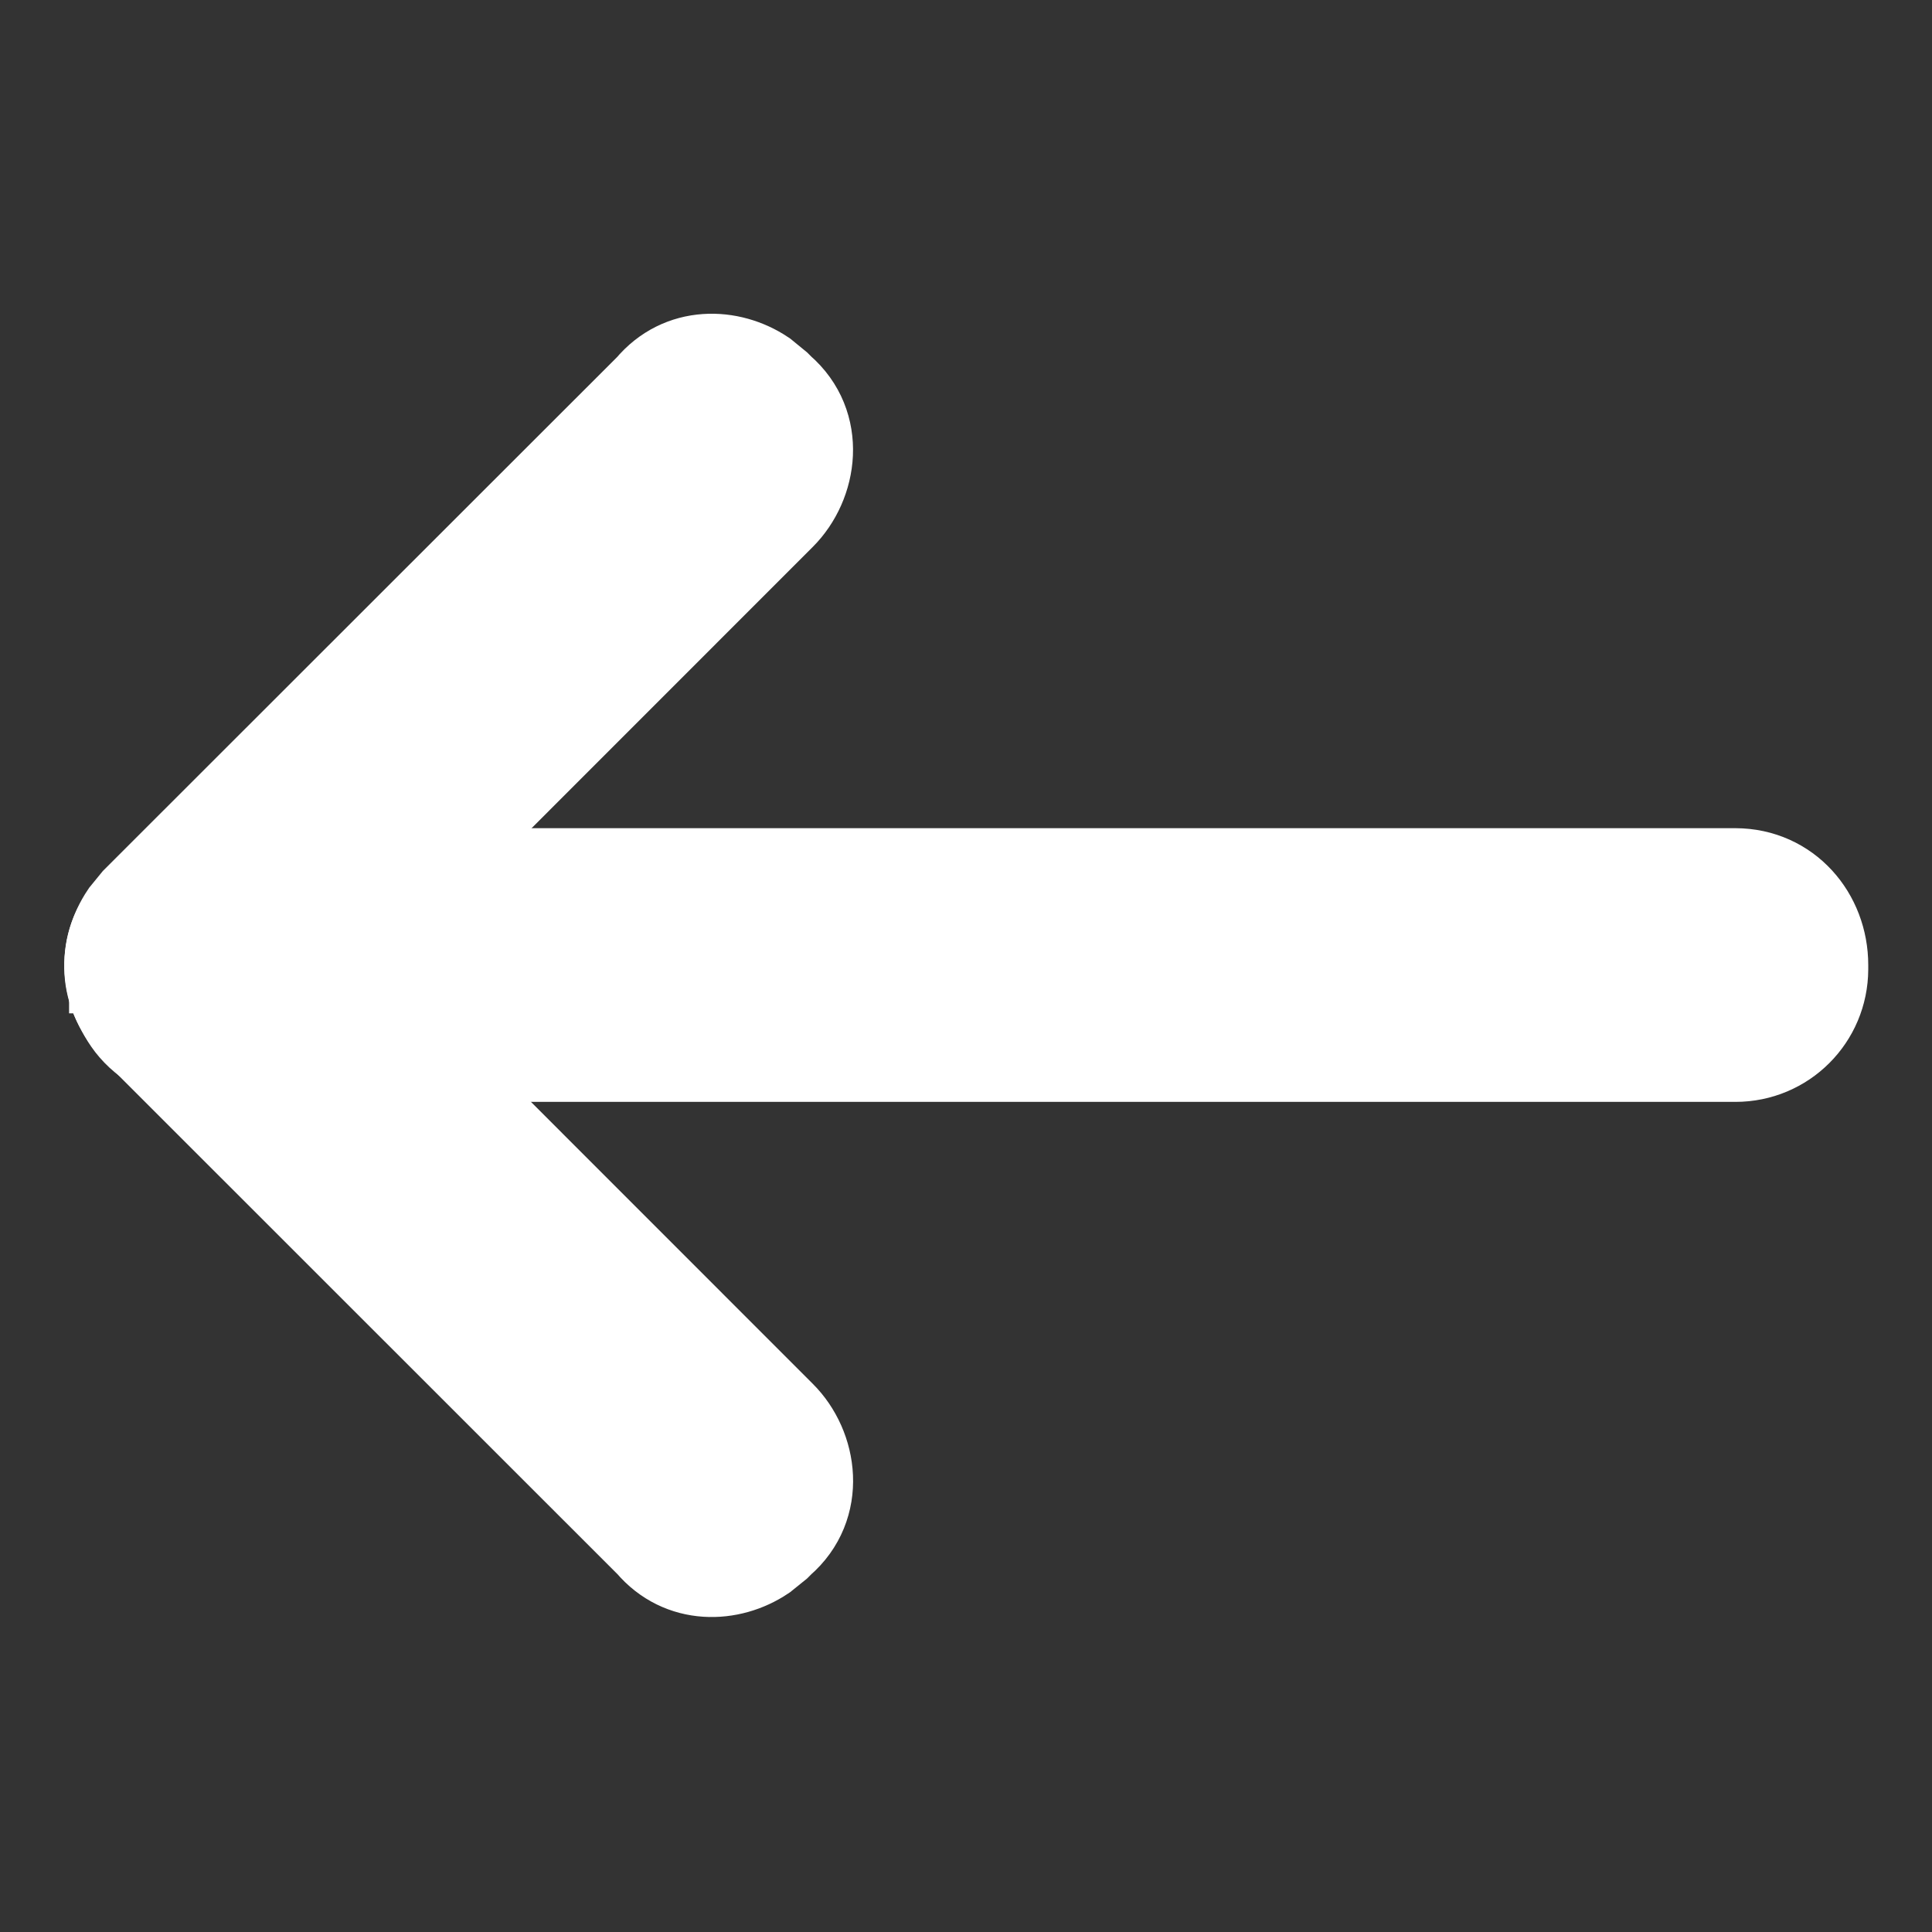 <svg width="12" height="12" viewBox="0 0 12 12" fill="none" xmlns="http://www.w3.org/2000/svg">
<rect x="0" y="0" width="12" height="12" fill="#333333" stroke="none"/>
<g clip-path="url(#clip0_345_4984)">
<path d="M1.254 5.444C0.963 5.444 0.729 5.678 0.729 5.969L0.729 5.994L0.73 5.994C0.719 6.131 0.754 6.266 0.845 6.371C0.944 6.486 1.086 6.544 1.229 6.544L10.779 6.544C11.07 6.544 11.303 6.31 11.304 6.02L11.304 5.994C11.304 5.7 11.09 5.445 10.779 5.444L1.254 5.444Z" fill="white" stroke="white" stroke-width="0.6"/>
<path d="M4.729 2.344C4.53 2.211 4.238 2.2 4.053 2.422L0.862 5.611L0.795 5.693C0.663 5.889 0.651 6.176 0.862 6.361L0.887 6.385C1.072 6.596 1.358 6.584 1.555 6.453L1.637 6.385L4.836 3.185C5.026 2.995 5.079 2.645 4.832 2.432L4.812 2.412L4.729 2.344Z" fill="white" stroke="white" stroke-width="0.6"/>
<path d="M1.555 5.54C1.357 5.408 1.068 5.396 0.883 5.611L0.864 5.631C0.652 5.816 0.663 6.103 0.795 6.3L0.862 6.381L4.055 9.573C4.24 9.792 4.531 9.781 4.729 9.648L4.812 9.581L4.832 9.561C5.079 9.348 5.027 8.997 4.836 8.807L1.637 5.607L1.555 5.54Z" fill="white" stroke="white" stroke-width="0.6"/>
</g>
<defs>
<clipPath id="clip0_345_4984">
<rect width="12" height="12" fill="white" transform="matrix(-1 -8.74228e-08 -8.74228e-08 1 12 0)"/>
</clipPath>
</defs>
</svg>
